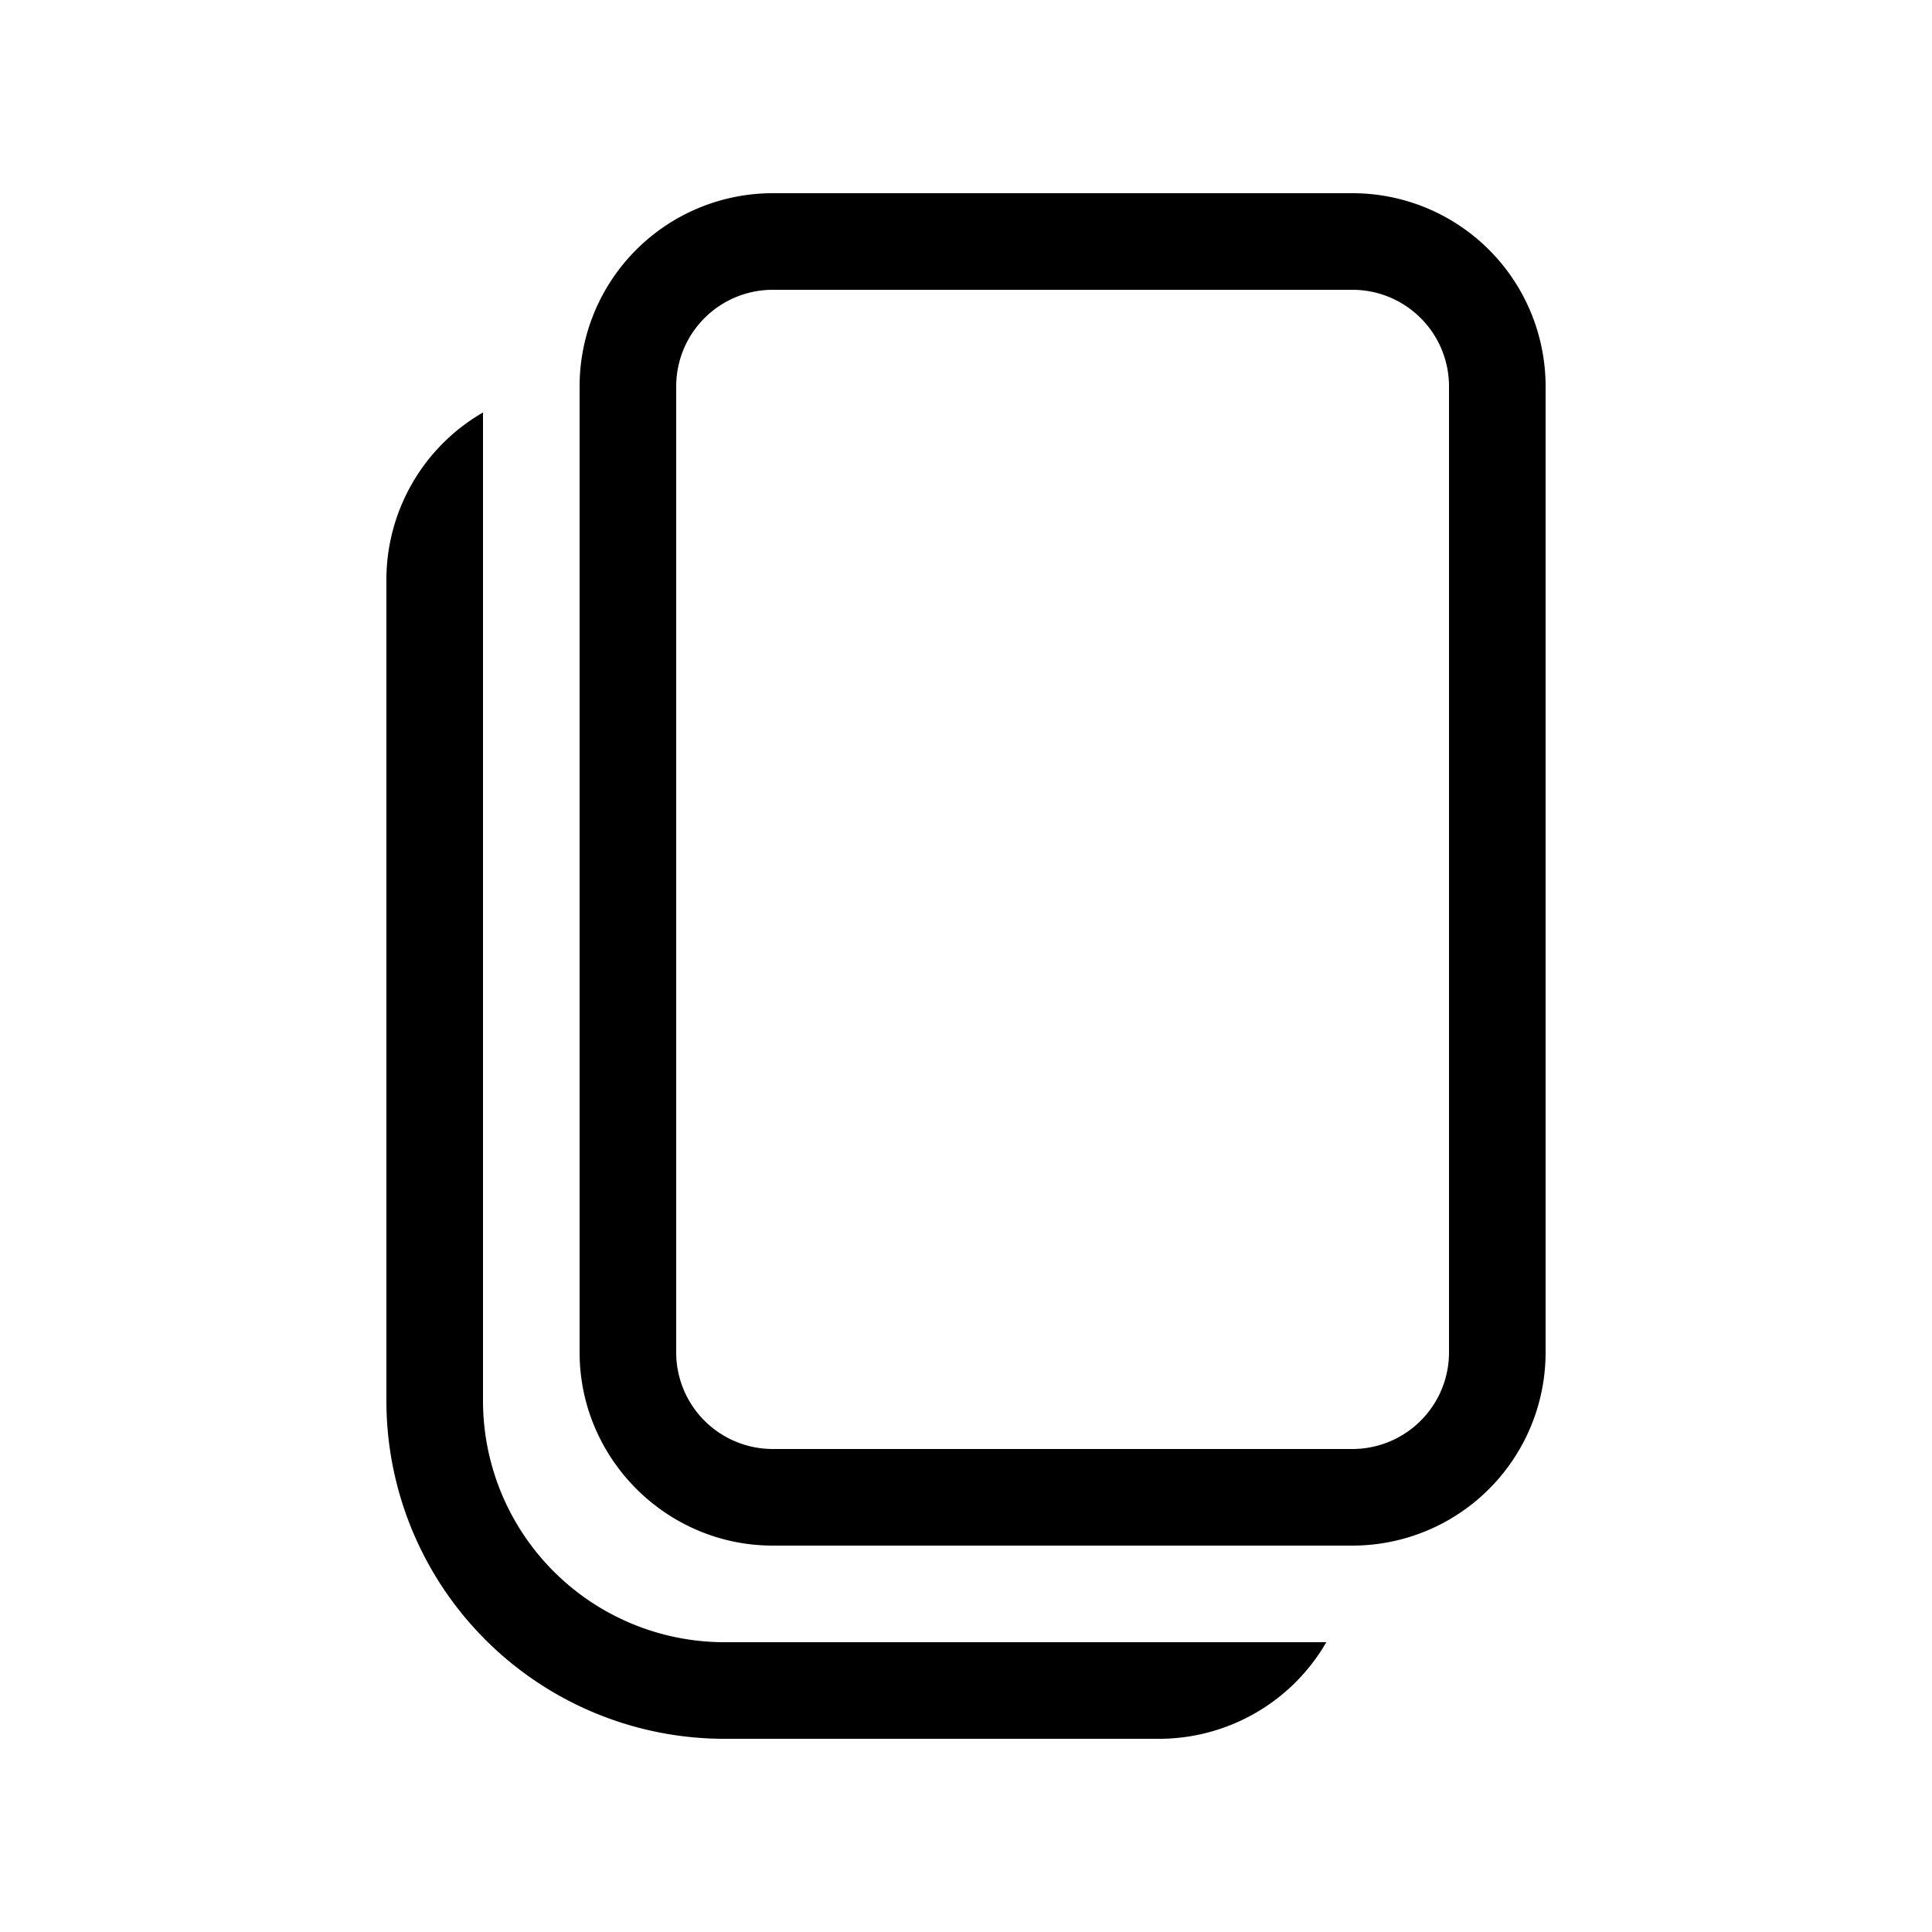 <svg width="20" height="20" viewBox="0 0 20 20" xmlns="http://www.w3.org/2000/svg"><path d="M8 2a2 2 0 0 0-2 2v10c0 1.1.9 2 2 2h6a2 2 0 0 0 2-2V4a2 2 0 0 0-2-2H8ZM7 4a1 1 0 0 1 1-1h6a1 1 0 0 1 1 1v10a1 1 0 0 1-1 1H8a1 1 0 0 1-1-1V4ZM4 6a2 2 0 0 1 1-1.73V14.5A2.5 2.5 0 0 0 7.5 17h6.23A2 2 0 0 1 12 18H7.5A3.5 3.5 0 0 1 4 14.5V6Z"/></svg>